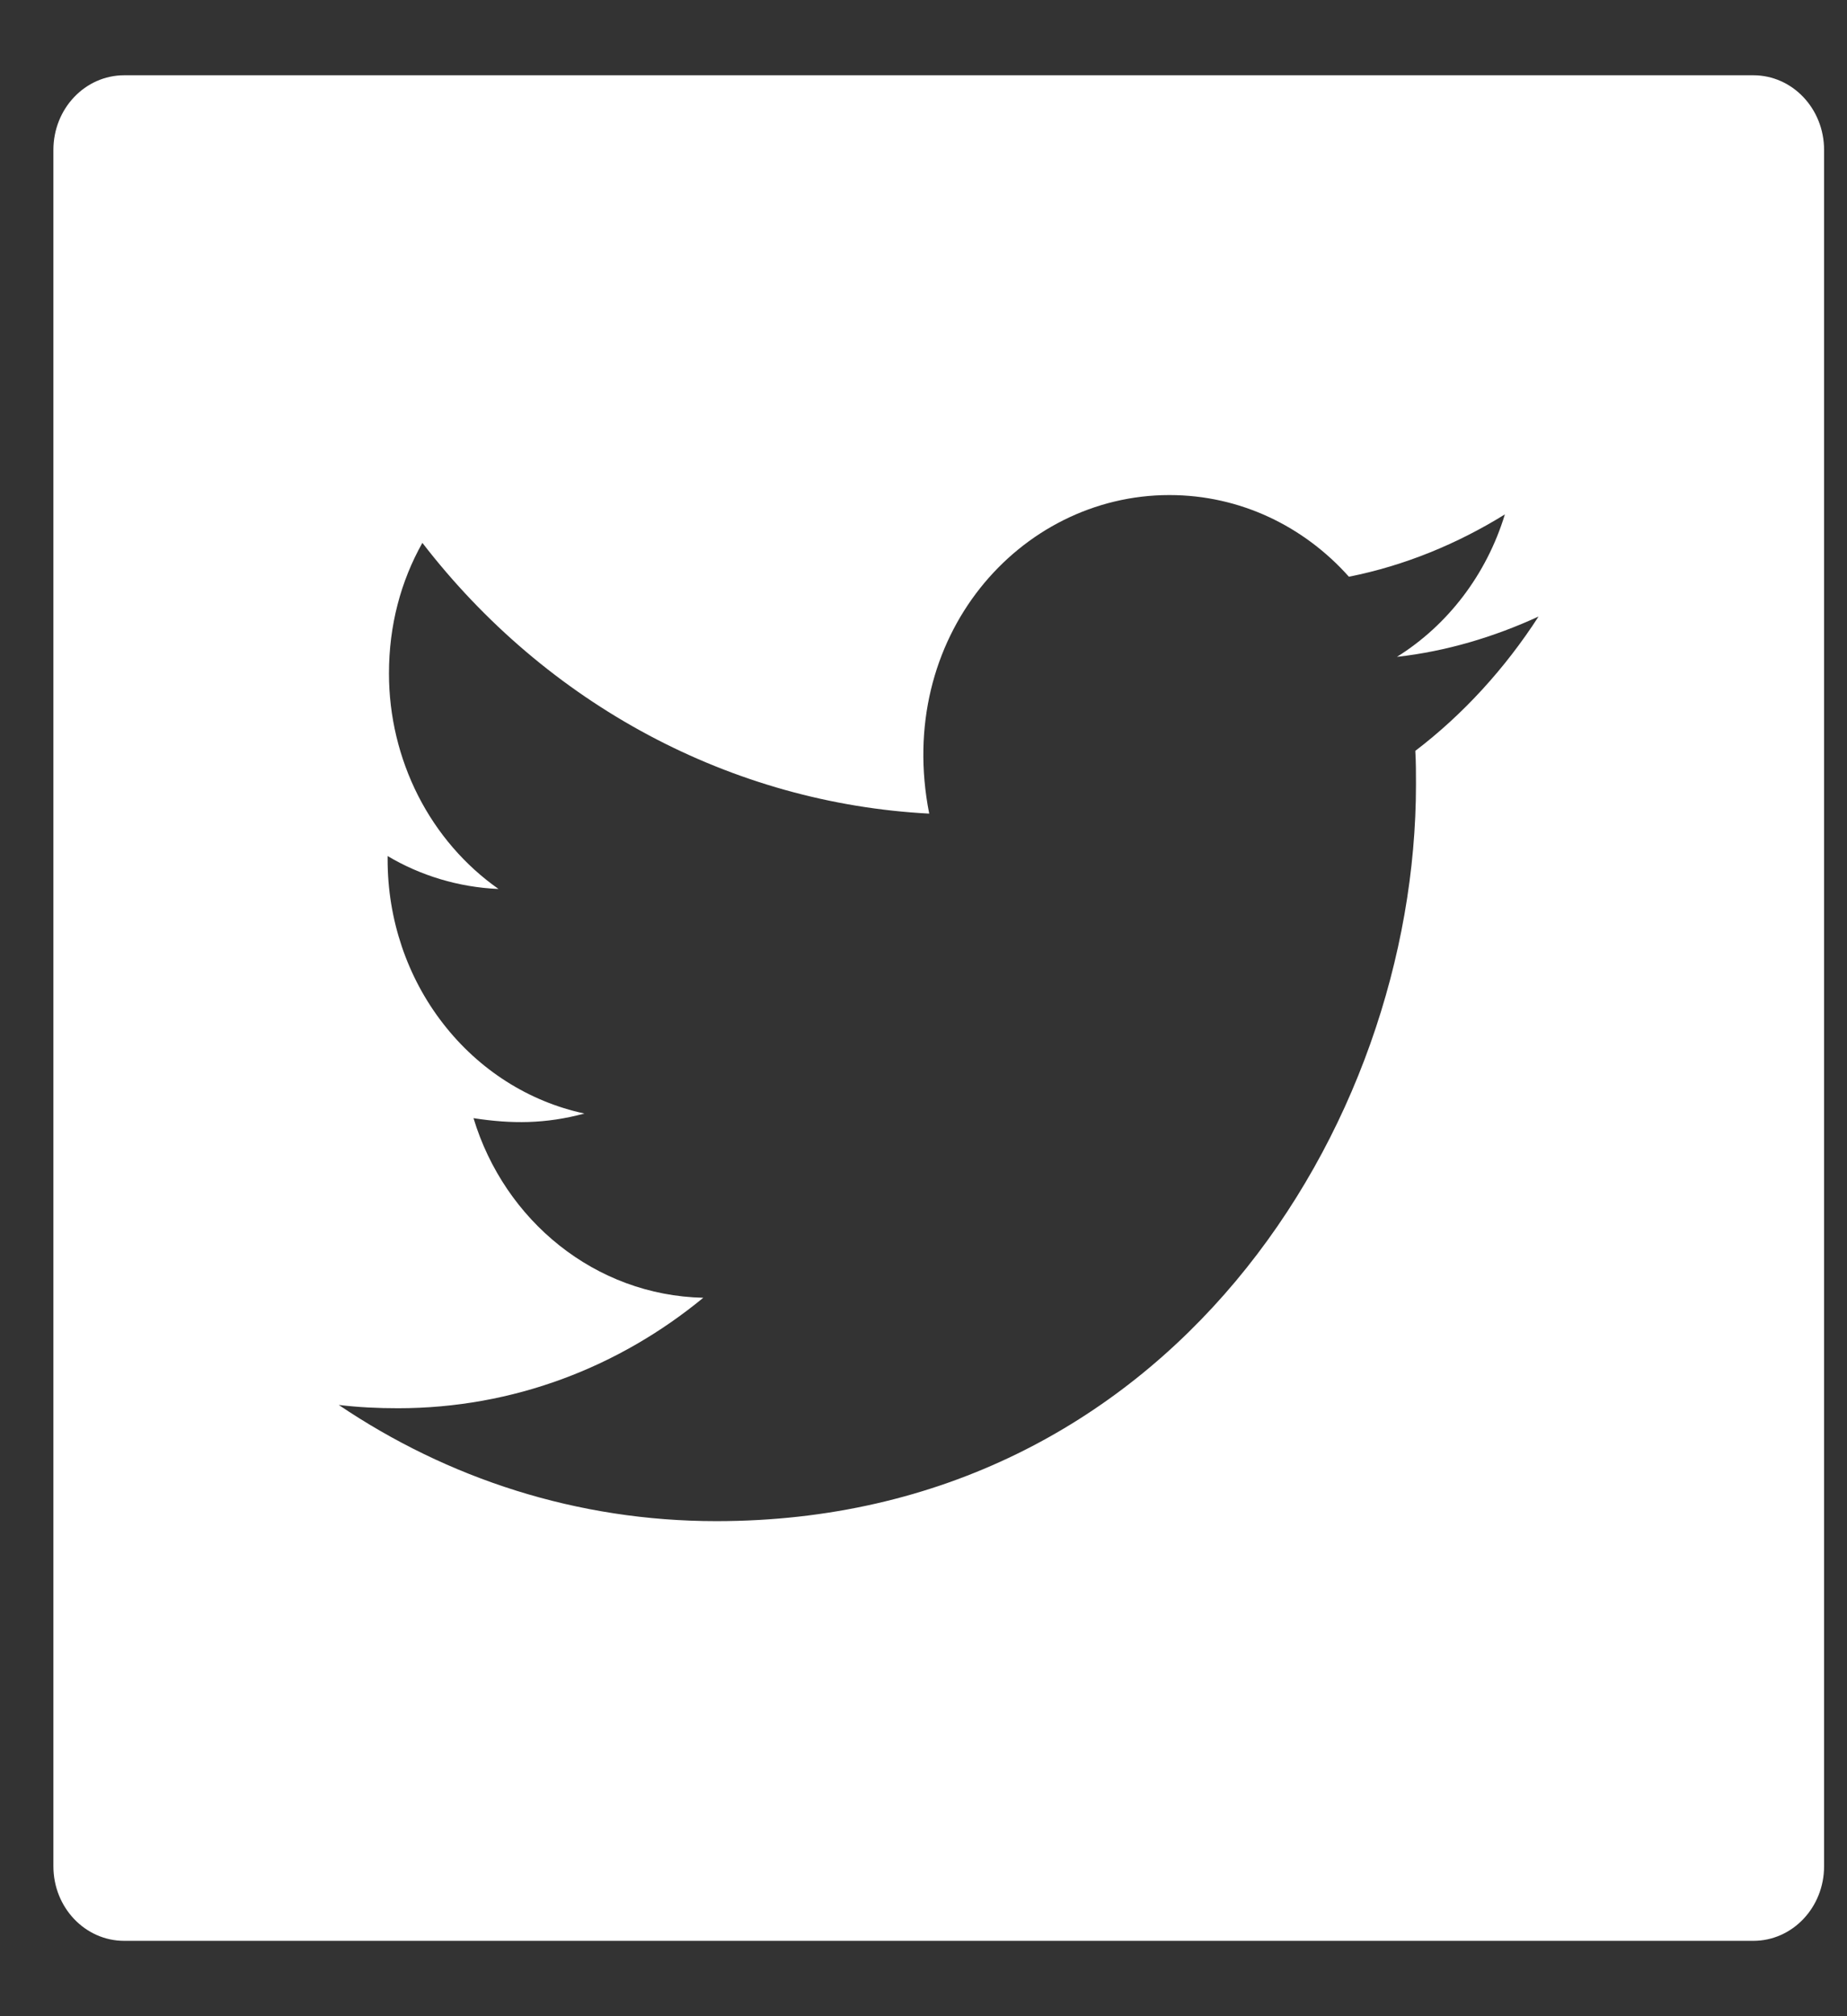 <svg width="22" height="24" viewBox="0 0 22 24" fill="none" xmlns="http://www.w3.org/2000/svg">
<rect x="0" y="0" width="22" height="24" fill="#333333" stroke="none"/>
<path d="M20.884 0.896H1.48C1.013 0.896 0.636 1.293 0.636 1.785V22.215C0.636 22.706 1.013 23.103 1.48 23.103H20.884C21.35 23.103 21.727 22.706 21.727 22.215V1.785C21.727 1.293 21.35 0.896 20.884 0.896ZM16.858 8.938C16.866 9.069 16.866 9.205 16.866 9.338C16.866 13.413 13.918 18.107 8.532 18.107C6.871 18.107 5.332 17.599 4.035 16.724C4.272 16.752 4.498 16.763 4.741 16.763C6.112 16.763 7.372 16.275 8.377 15.448C7.09 15.42 6.009 14.531 5.64 13.31C6.091 13.38 6.497 13.38 6.961 13.255C6.298 13.113 5.703 12.734 5.276 12.182C4.848 11.631 4.616 10.941 4.617 10.229V10.19C5.005 10.421 5.461 10.562 5.938 10.582C5.537 10.3 5.208 9.919 4.98 9.471C4.753 9.024 4.633 8.524 4.633 8.017C4.633 7.442 4.775 6.917 5.031 6.462C5.766 7.415 6.684 8.195 7.724 8.75C8.764 9.305 9.904 9.624 11.068 9.685C10.654 7.589 12.141 5.893 13.929 5.893C14.772 5.893 15.532 6.265 16.067 6.865C16.729 6.734 17.361 6.473 17.925 6.123C17.707 6.837 17.248 7.439 16.639 7.819C17.23 7.753 17.799 7.581 18.326 7.339C17.928 7.955 17.43 8.502 16.858 8.938Z" fill="white"/>
</svg>
